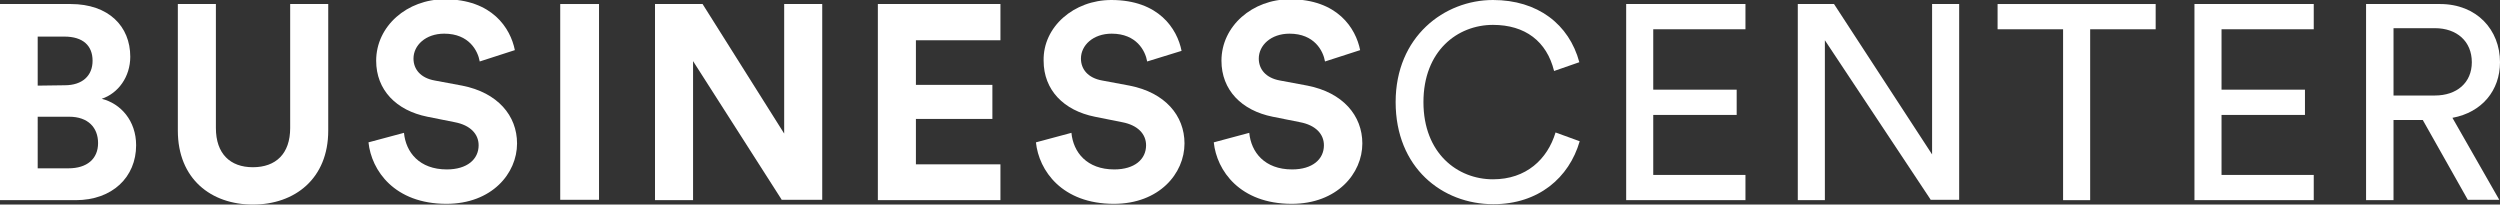 <?xml version="1.0" encoding="utf-8"?>
<!-- Generator: Adobe Illustrator 24.1.2, SVG Export Plug-In . SVG Version: 6.00 Build 0)  -->
<svg version="1.1" id="Capa_1" xmlns="http://www.w3.org/2000/svg" xmlns:xlink="http://www.w3.org/1999/xlink" x="0px" y="0px"
	 viewBox="0 0 683.2 55.9" style="enable-background:new 0 0 683.2 55.9;" xml:space="preserve">
<rect x="0" y="0" width="683.2" height="55.9" fill="#333333" stroke="none"/>
<style type="text/css">
	.st0{fill:#FFFFFF;}
</style>
<g>
	<path class="st0" d="M19.3,1.1c10.4,0,16.3,6.1,16.3,14.4c0,5.5-3.3,10-7.8,11.5c5.2,1.3,9.4,6,9.4,12.7c0,8.7-6.5,15-16.5,15H0
		V1.1H19.3z M17.7,23.3c4.8,0,7.6-2.6,7.6-6.7S22.7,10,17.6,10h-7.3v13.4L17.7,23.3L17.7,23.3z M18.7,46c5.1,0,8.1-2.6,8.1-6.9
		c0-4.2-2.7-7.2-7.9-7.2h-8.6V46H18.7z"/>
	<path class="st0" d="M48.6,35.7V1.1H59V35c0,7,3.9,10.7,10.1,10.7c6.3,0,10.2-3.7,10.2-10.7V1.1h10.4v34.6
		c0,13.1-9.1,20.2-20.6,20.2C57.7,55.9,48.6,48.9,48.6,35.7z"/>
	<path class="st0" d="M131.1,16.8c-0.5-2.9-2.9-7.6-9.7-7.6c-5.1,0-8.4,3.2-8.4,6.8c0,2.9,1.9,5.3,5.8,6l7.5,1.4
		c9.7,1.9,15,8.2,15,15.8c0,8.2-6.9,16.5-19.3,16.5c-14.2,0-20.5-9.1-21.3-16.8l9.7-2.6c0.5,5.3,4.2,10,11.7,10
		c5.6,0,8.7-2.8,8.7-6.6c0-3.1-2.3-5.5-6.5-6.3l-7.5-1.5c-8.5-1.7-14-7.3-14-15.3c0-9.5,8.5-16.8,18.7-16.8c13,0,18,7.9,19.2,13.9
		L131.1,16.8z"/>
	<path class="st0" d="M153.1,54.7V1.1h10.6v53.5h-10.6V54.7z"/>
	<path class="st0" d="M213.7,54.7l-24.3-38v38H179V1.1h13l22.3,35.4V1.1h10.4v53.5h-11V54.7z"/>
	<path class="st0" d="M239.9,54.7V1.1h33.5V11h-23.1v12.2h20.9v9.3h-20.9v12.4h23.1v9.8H239.9z"/>
	<path class="st0" d="M313.5,16.8c-0.5-2.9-2.9-7.6-9.7-7.6c-5.1,0-8.4,3.2-8.4,6.8c0,2.9,1.9,5.3,5.8,6l7.5,1.4
		c9.7,1.9,15,8.2,15,15.8c0,8.2-6.9,16.5-19.3,16.5c-14.2,0-20.5-9.1-21.3-16.8l9.7-2.6c0.5,5.3,4.2,10,11.7,10
		c5.6,0,8.7-2.8,8.7-6.6c0-3.1-2.3-5.5-6.5-6.3l-7.5-1.5c-8.5-1.7-14-7.3-14-15.3C285,7.3,293.5,0,303.7,0c13,0,18,7.9,19.2,13.9
		L313.5,16.8z"/>
	<path class="st0" d="M362.1,16.8c-0.5-2.9-2.9-7.6-9.7-7.6c-5.1,0-8.4,3.2-8.4,6.8c0,2.9,1.9,5.3,5.8,6l7.5,1.4
		c9.7,1.9,15,8.2,15,15.8c0,8.2-6.9,16.5-19.3,16.5c-14.2,0-20.5-9.1-21.3-16.8l9.7-2.6c0.5,5.3,4.2,10,11.7,10
		c5.6,0,8.7-2.8,8.7-6.6c0-3.1-2.3-5.5-6.5-6.3l-7.5-1.5c-8.5-1.7-14-7.3-14-15.3c0-9.5,8.5-16.8,18.7-16.8c13,0,18,7.9,19.2,13.9
		L362.1,16.8z"/>
	<path class="st0" d="M381.4,27.9C381.4,10,394.7,0,408,0c12.2,0,20.8,6.6,23.6,17l-6.9,2.4c-2-8.1-7.9-12.6-16.7-12.6
		c-9.7,0-19,7.1-19,21.1S398.3,49,408,49c9.1,0,14.9-5.5,17.1-12.8l6.6,2.4c-2.9,10-11.3,17.2-23.6,17.2
		C394.1,55.8,381.4,45.8,381.4,27.9z"/>
	<path class="st0" d="M444.4,54.7V1.1H477V8h-25.2v16.5h22.8v6.9h-22.8v16.4H477v6.9H444.4z"/>
	<path class="st0" d="M527.7,54.7l-29-43.7v43.7h-7.4V1.1h9.9L528,42.2V1.1h7.4v53.5h-7.7V54.7z"/>
	<path class="st0" d="M571.2,8v46.7h-7.4V8h-17.9V1.1h43.2V8H571.2z"/>
	<path class="st0" d="M599.7,54.7V1.1h32.6V8h-25.2v16.5h22.8v6.9h-22.8v16.4h25.2v6.9H599.7z"/>
	<path class="st0" d="M662.1,32.8h-8v21.9h-7.5V1.1h20.2c10.1,0,16.4,7.1,16.4,15.9c0,7.7-4.9,13.7-13,15.2L683,54.6h-8.6
		L662.1,32.8z M665.4,26.1c6,0,10.1-3.5,10.1-9.1c0-5.7-4.1-9.3-10.1-9.3h-11.3v18.4C654.1,26.1,665.4,26.1,665.4,26.1z"/>
</g>
</svg>
